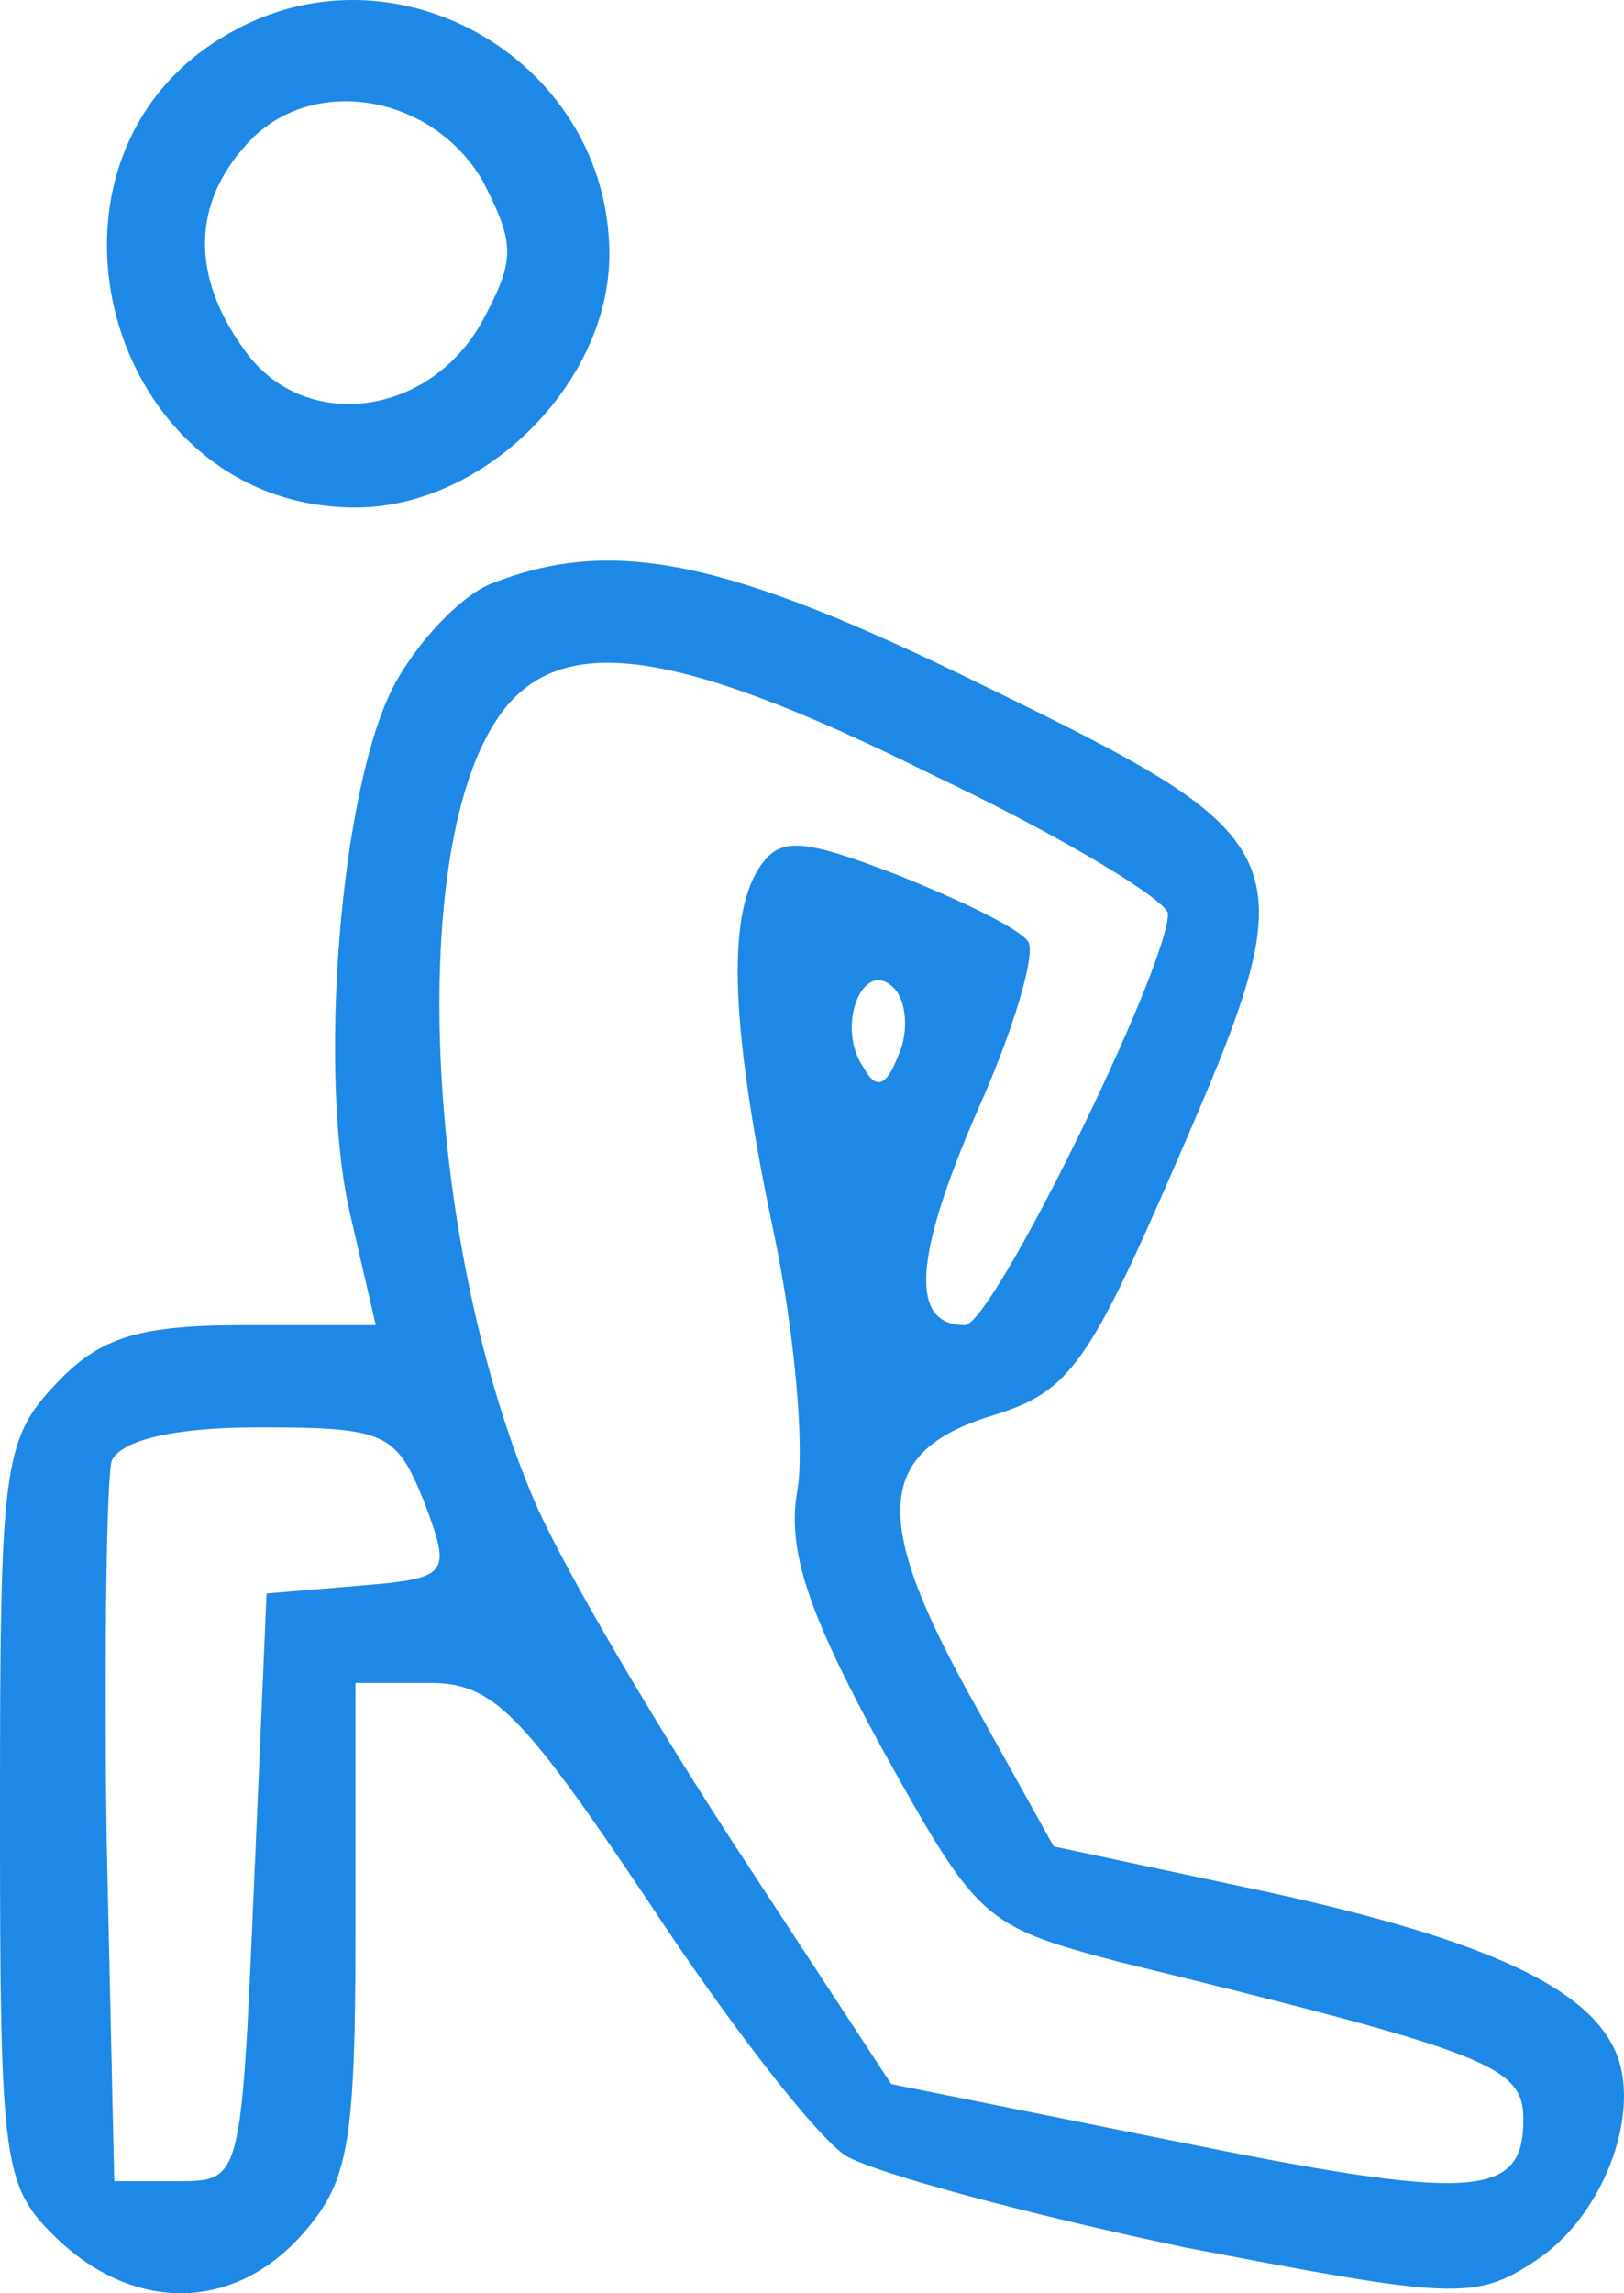 <svg width="85" height="120" viewBox="0 0 85 120" fill="none" xmlns="http://www.w3.org/2000/svg">
<path d="M12.093 1.686C0.532 8.104 5.449 26.556 18.605 26.556C25.382 26.556 31.894 20.004 31.894 13.319C31.894 3.291 20.864 -3.261 12.093 1.686ZM25.25 9.441C26.977 12.784 26.977 13.586 25.25 16.795C22.459 21.876 15.814 22.678 12.758 18.266C9.967 14.388 10.1 10.645 12.891 7.569C16.213 3.826 22.592 4.895 25.25 9.441Z" fill="#1D88E6"/>
<path d="M25.648 30.567C24.053 31.236 21.794 33.642 20.598 35.916C17.807 41.264 16.611 56.239 18.339 63.593L19.668 69.342H12.758C7.176 69.342 5.183 70.01 2.924 72.417C0.133 75.359 0 76.829 0 94.88C0 113.465 0.133 114.401 3.056 117.209C7.043 120.952 12.093 120.952 15.681 117.075C18.206 114.267 18.605 112.529 18.605 101.03V88.061H22.459C25.781 88.061 27.243 89.532 33.887 99.426C38.007 105.71 42.658 111.727 44.252 112.796C45.847 113.732 53.821 115.872 62.06 117.61C76.013 120.284 77.209 120.418 80.399 118.278C83.854 116.005 85.847 110.791 84.651 107.582C83.322 104.105 78.007 101.565 66.445 99.025L55.15 96.618L50.764 88.729C45.581 79.37 45.847 75.894 52.093 74.022C55.947 72.818 57.01 71.348 61.528 60.919C68.572 44.74 68.306 44.072 51.562 35.916C38.007 29.23 32.027 28.027 25.648 30.567ZM48.904 40.595C55.681 43.804 61.13 47.147 61.13 47.815C61.13 50.623 51.96 69.342 50.498 69.342C47.575 69.342 47.841 65.732 51.163 58.111C53.023 53.966 54.219 49.955 53.821 49.286C53.422 48.618 50.365 47.147 47.043 45.81C41.861 43.804 40.797 43.804 39.734 45.409C38.007 48.083 38.273 53.966 40.532 64.662C41.595 69.743 42.126 75.76 41.728 78.033C41.196 81.108 42.259 84.317 46.113 91.403C51.163 100.495 51.429 100.763 58.472 102.635C78.14 107.448 79.734 108.117 79.734 110.924C79.734 115.069 77.076 115.203 61.263 111.994L46.645 109.053L38.671 96.885C34.286 90.2 29.502 82.044 28.04 78.701C22.326 65.465 21.262 45.008 25.914 37.787C28.97 32.974 34.95 33.642 48.904 40.595ZM47.043 55.169C46.379 56.907 45.847 57.041 45.183 55.838C43.721 53.698 45.183 50.088 46.778 51.693C47.442 52.361 47.575 53.966 47.043 55.169ZM22.193 78.568C23.654 82.445 23.522 82.579 18.738 82.98L13.954 83.381L13.289 98.757C12.625 114.133 12.625 114.133 9.302 114.133H5.98L5.581 96.217C5.449 86.323 5.581 77.364 5.847 76.428C6.379 75.359 9.037 74.69 13.555 74.69C20.199 74.69 20.731 74.958 22.193 78.568Z" fill="#1D88E6"/>
</svg>
